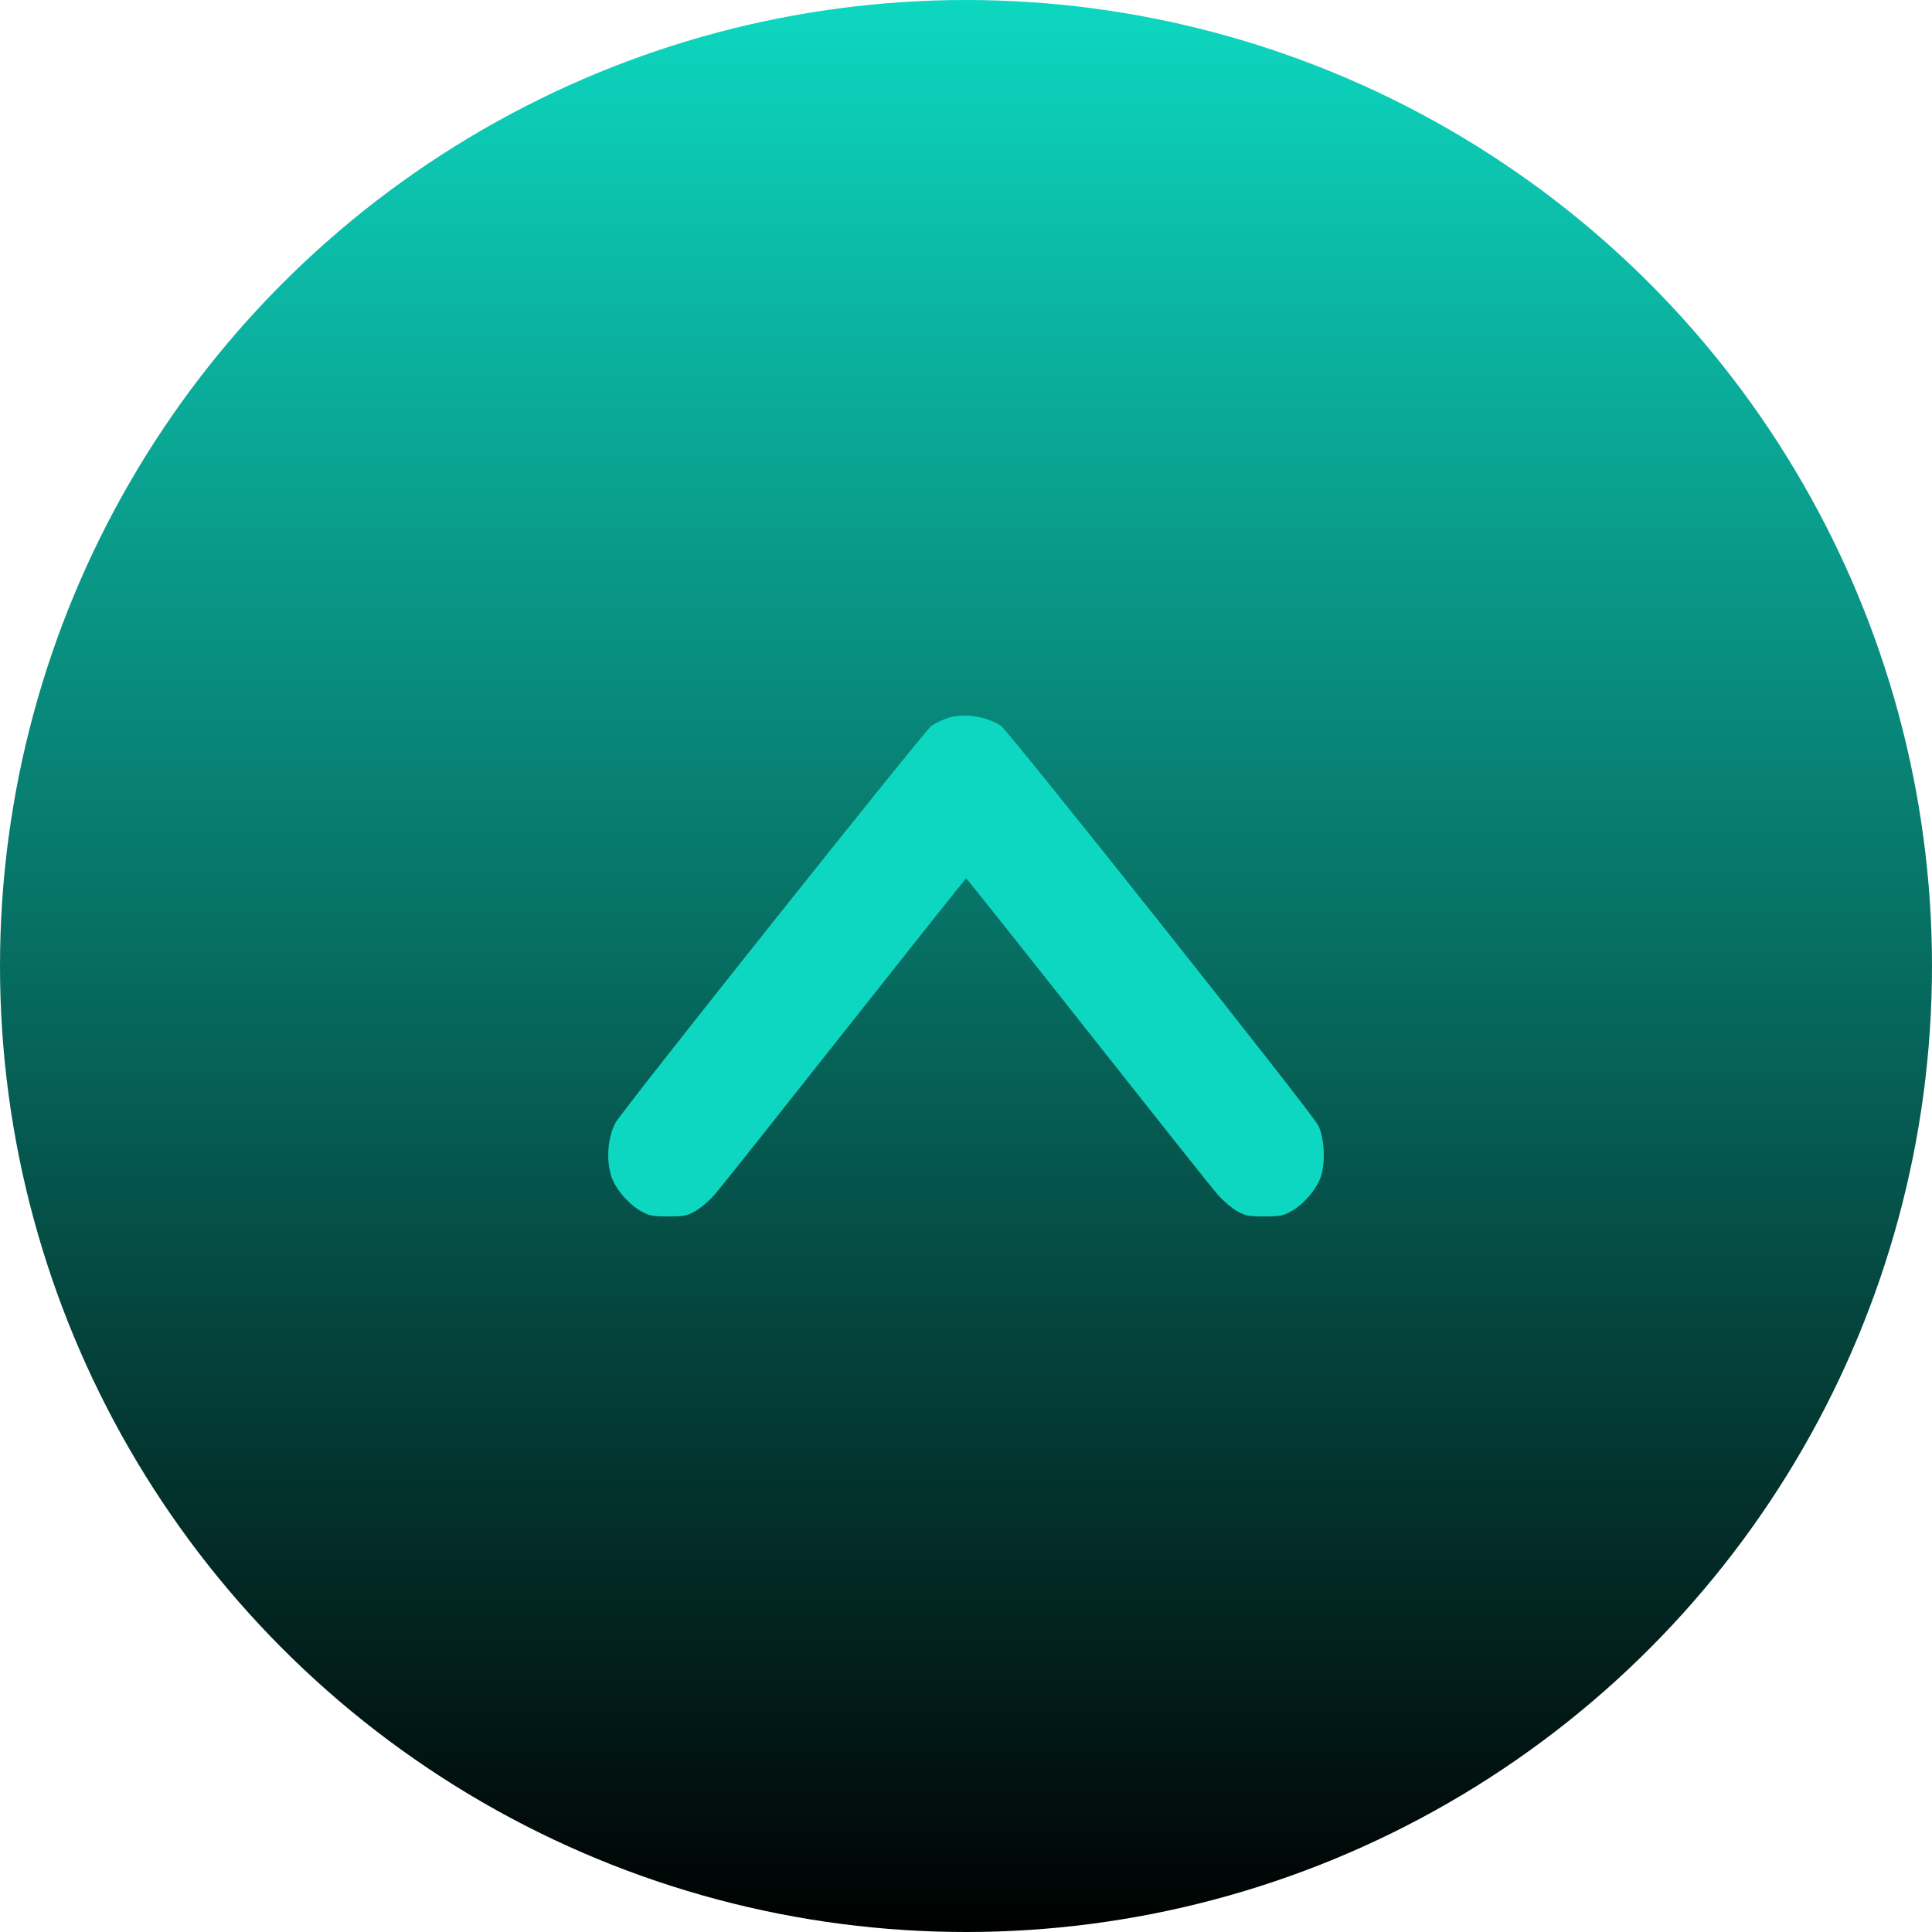 <svg width="54" height="54" viewBox="0 0 54 54" fill="none" xmlns="http://www.w3.org/2000/svg">
<circle cx="27" cy="27" r="27" fill="url(#paint0_linear_390_21233)"/>
<path d="M26.437 20.086C26.312 20.136 26.13 20.223 26.031 20.289C25.854 20.41 17.404 31.019 17.211 31.37C16.987 31.77 16.935 32.4 17.086 32.877C17.195 33.222 17.57 33.66 17.914 33.852C18.148 33.984 18.237 34 18.674 34C19.111 34 19.2 33.984 19.434 33.852C19.58 33.77 19.825 33.562 19.981 33.381C20.137 33.205 21.772 31.145 23.62 28.805C25.469 26.465 26.989 24.552 27.005 24.552C27.02 24.552 28.541 26.465 30.389 28.805C32.237 31.145 33.872 33.205 34.029 33.381C34.185 33.562 34.43 33.77 34.575 33.852C34.81 33.984 34.898 34 35.336 34C35.773 34 35.861 33.984 36.096 33.852C36.445 33.66 36.814 33.222 36.924 32.871C37.054 32.46 37.012 31.775 36.84 31.446C36.648 31.079 28.187 20.426 27.978 20.289C27.546 20.004 26.901 19.916 26.437 20.086Z" fill="#0DD7C0"/>
<defs>
<linearGradient id="paint0_linear_390_21233" x1="27" y1="0" x2="27" y2="54" gradientUnits="userSpaceOnUse">
<stop stop-color="#0DD7C0"/>
<stop offset="1" stop-color="#000101"/>
</linearGradient>
</defs>
</svg>
